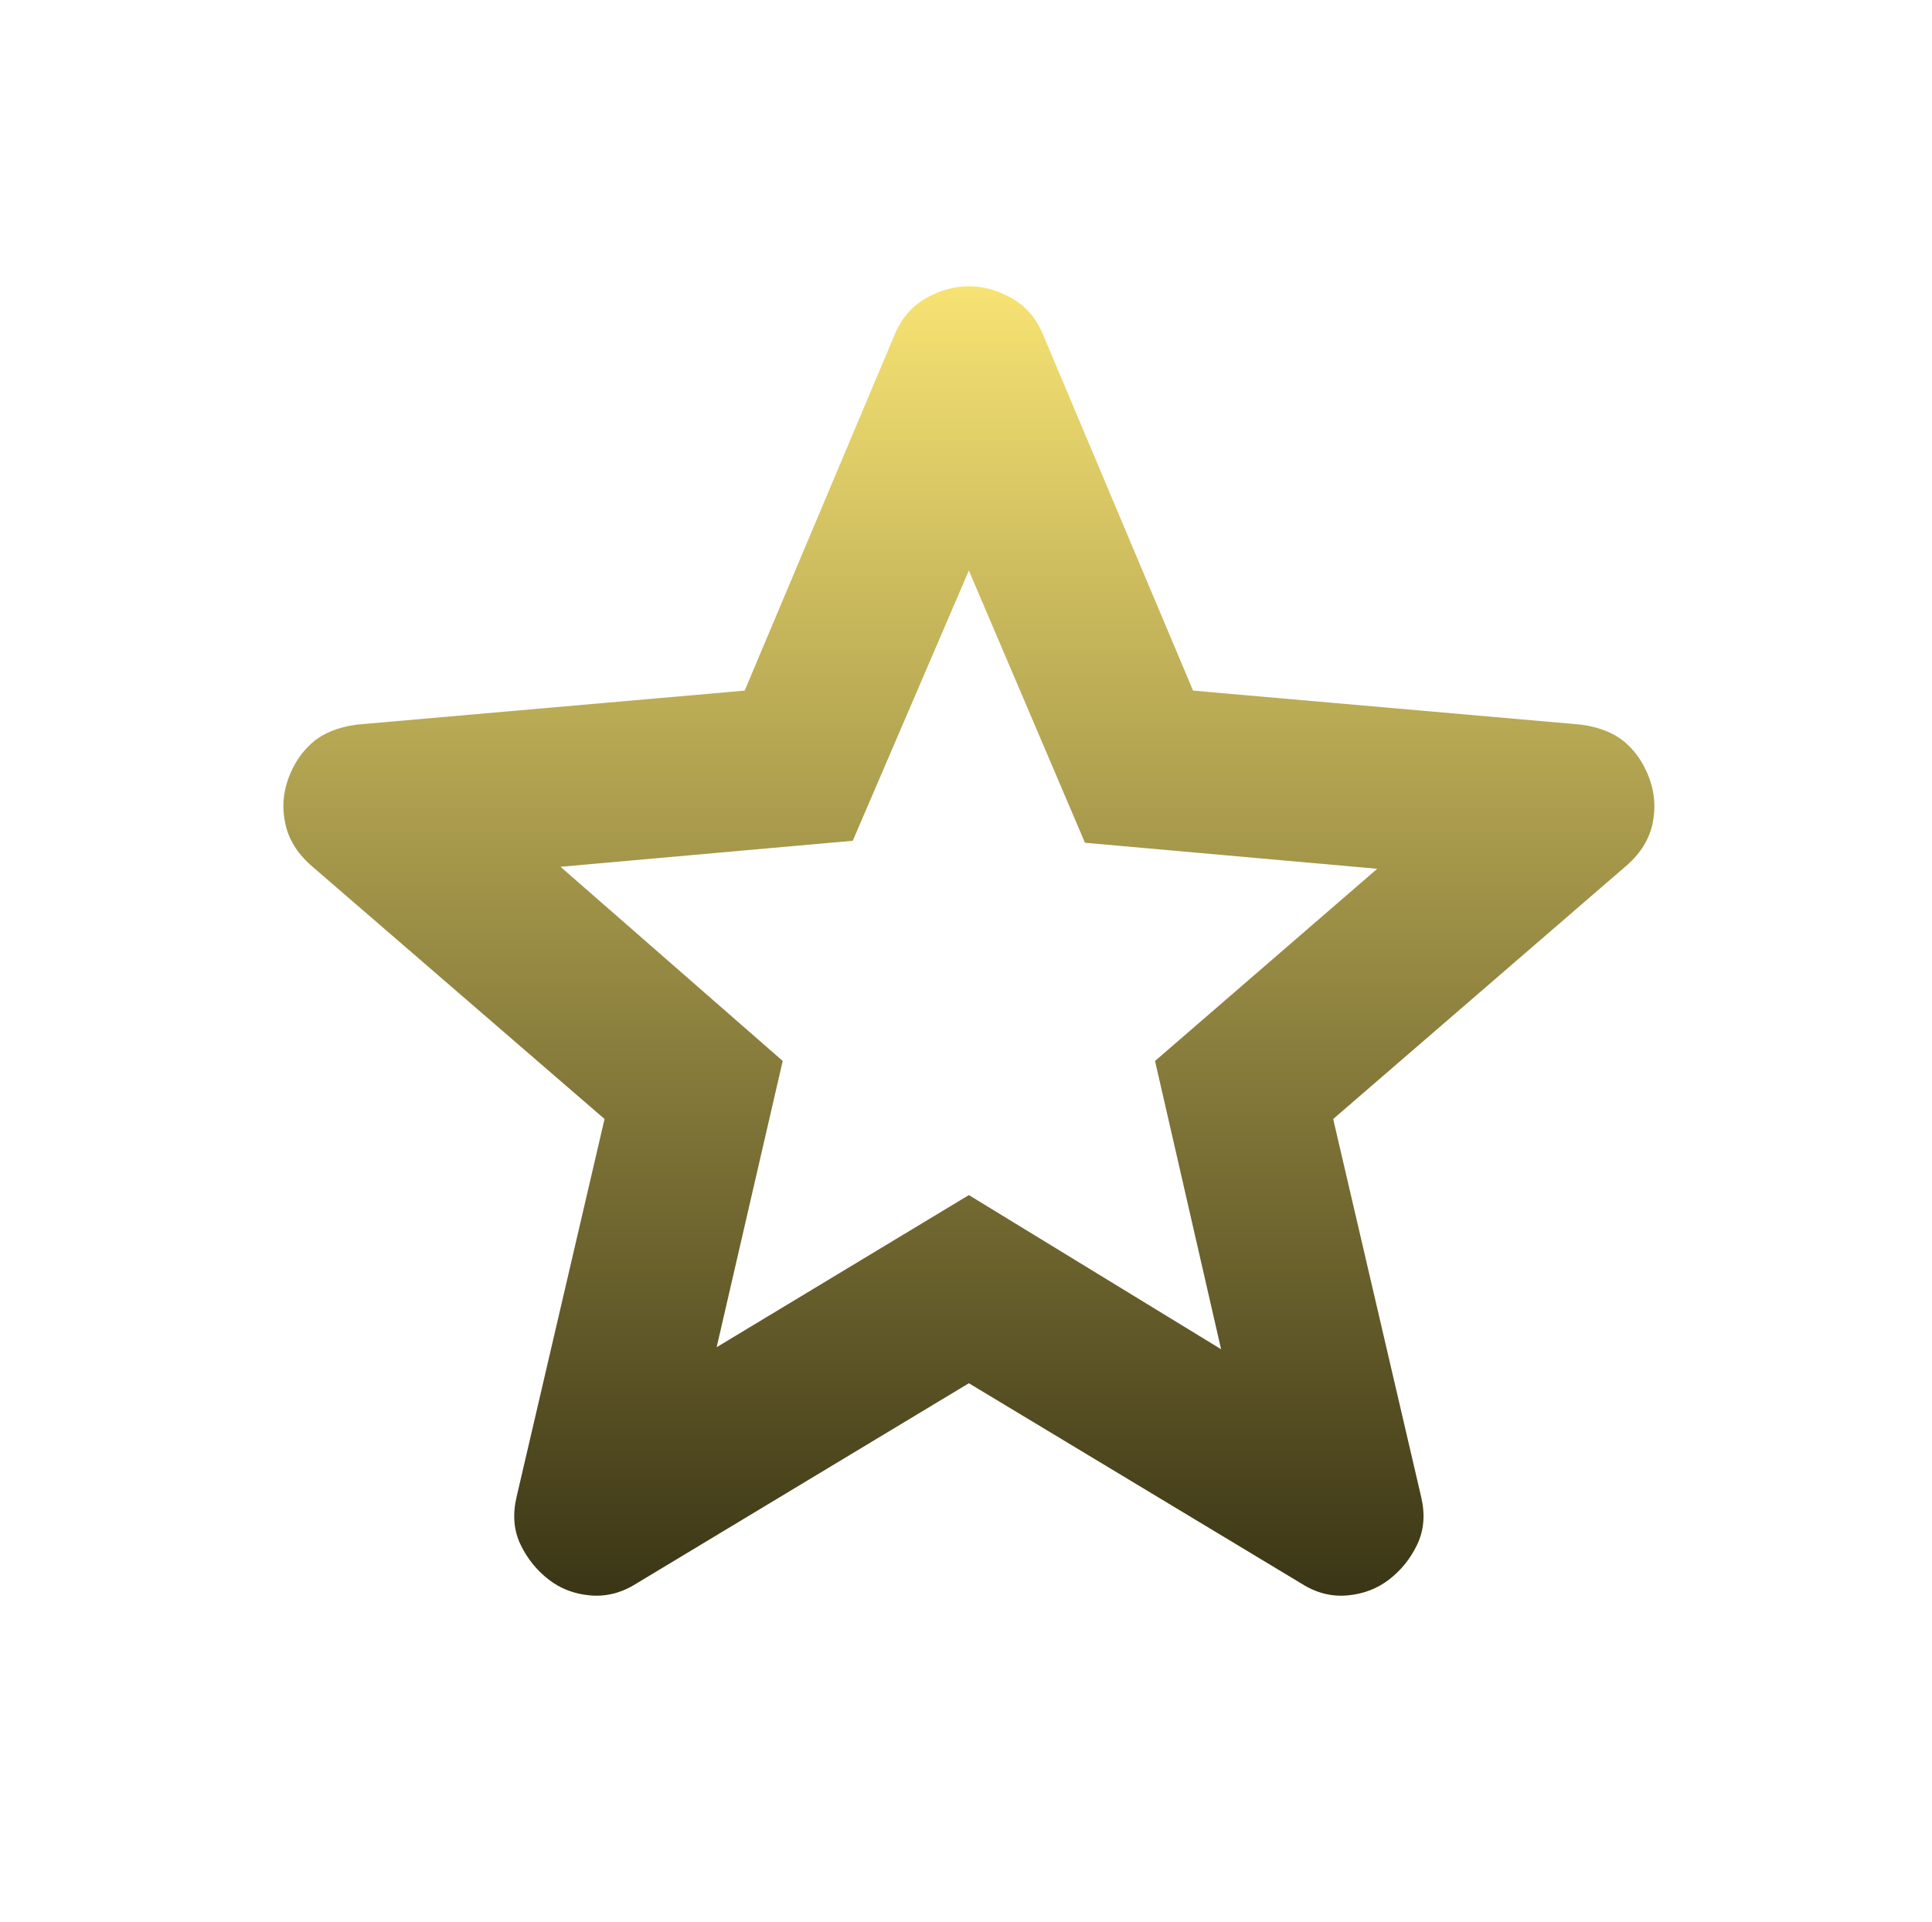 <svg xmlns="http://www.w3.org/2000/svg" width="187" height="186" viewBox="0 0 187 186" fill="none"><path d="M69.365 130.395L93.778 115.67L118.19 130.589L111.797 102.688L133.303 84.088L105.015 81.569L93.778 55.219L82.54 81.376L54.252 83.894L75.759 102.688L69.365 130.395ZM93.778 133.882L61.615 153.257C60.194 154.162 58.709 154.549 57.158 154.42C55.608 154.291 54.252 153.774 53.09 152.87C51.927 151.966 51.023 150.837 50.377 149.483C49.731 148.13 49.602 146.611 49.99 144.926L58.515 108.307L30.033 83.701C28.742 82.538 27.936 81.213 27.615 79.725C27.295 78.237 27.39 76.785 27.902 75.369C28.413 73.954 29.189 72.791 30.227 71.882C31.265 70.972 32.686 70.391 34.489 70.138L72.077 66.844L86.609 32.356C87.255 30.806 88.257 29.644 89.616 28.869C90.975 28.094 92.362 27.706 93.778 27.706C95.193 27.706 96.581 28.094 97.939 28.869C99.298 29.644 100.301 30.806 100.946 32.356L115.478 66.844L153.066 70.138C154.874 70.396 156.295 70.978 157.328 71.882C158.362 72.786 159.137 73.948 159.653 75.369C160.17 76.79 160.268 78.245 159.948 79.733C159.627 81.221 158.819 82.543 157.522 83.701L129.04 108.307L137.566 144.926C137.953 146.605 137.824 148.124 137.178 149.483C136.532 150.842 135.628 151.971 134.465 152.87C133.303 153.769 131.947 154.286 130.397 154.42C128.847 154.554 127.361 154.167 125.94 153.257L93.778 133.882Z" fill="url(#paint0_linear_260_138)"></path><defs><linearGradient id="paint0_linear_260_138" x1="93.781" y1="27.706" x2="93.781" y2="154.446" gradientUnits="userSpaceOnUse"><stop stop-color="#F7E373"></stop><stop offset="1" stop-color="#3A3515"></stop></linearGradient></defs></svg>